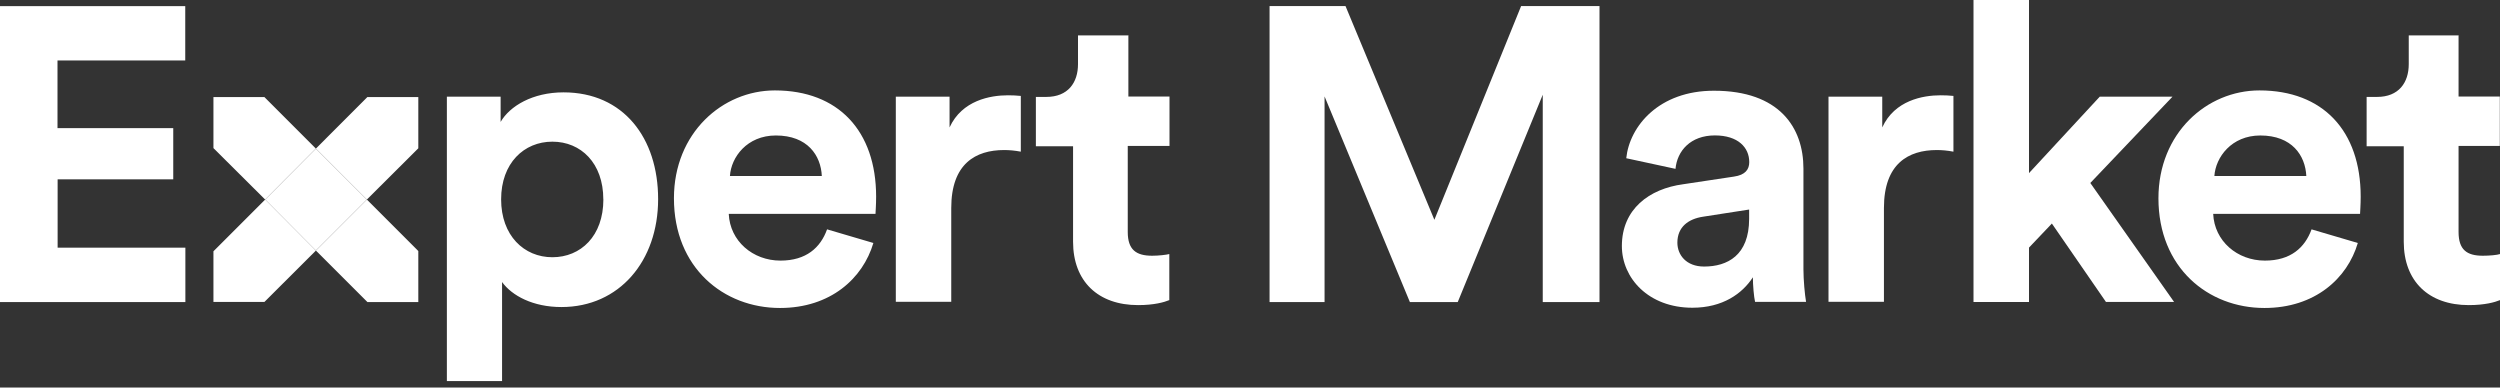 <?xml version="1.0" encoding="UTF-8" standalone="no"?> <svg xmlns="http://www.w3.org/2000/svg" xmlns:xlink="http://www.w3.org/1999/xlink" xmlns:serif="http://www.serif.com/" width="100%" height="100%" viewBox="0 0 400 62" version="1.1" xml:space="preserve" style="fill-rule:evenodd;clip-rule:evenodd;stroke-linejoin:round;stroke-miterlimit:2;"><rect x="0" y="0" width="400" height="62" fill="#333333" stroke="none"/> <g transform="matrix(1,0,0,1,-1413.7,-1957.03)"> <g transform="matrix(1,0,0,1,1412.9,1955.97)"> <g> <path d="M59.58,49.387L67.73,49.387L67.73,41.227L59.5,32.987L51.34,41.147L59.58,49.387Z" style="fill:white;fill-rule:nonzero;"></path> </g> </g> <g transform="matrix(1,0,0,1,1412.9,1955.97)"> <g> <path d="M43.1,16.587L34.95,16.587L34.95,24.757L43.22,32.987L51.34,24.837L43.1,16.587Z" style="fill:white;fill-rule:nonzero;"></path> </g> </g> <g transform="matrix(1,0,0,1,1412.9,1955.97)"> <g> <path d="M34.95,41.267L34.95,49.367L43.11,49.367L51.35,41.147L43.23,32.987L34.95,41.267Z" style="fill:white;fill-rule:nonzero;"></path> </g> </g> <g transform="matrix(1,0,0,1,1412.9,1955.97)"> <g> <path d="M67.73,16.587L59.58,16.587L51.34,24.837L59.5,32.987L67.73,24.787L67.73,16.587Z" style="fill:white;fill-rule:nonzero;"></path> </g> </g> <g transform="matrix(1,0,0,1,1412.9,1955.97)"> <g> <path d="M43.22,32.987L51.34,41.147L59.5,32.987L51.34,24.837L43.22,32.987Z" style="fill:white;fill-rule:nonzero;"></path> </g> </g> <g transform="matrix(1,0,0,1,1412.9,1955.97)"> <g> <path d="M181.28,6.727L173.28,6.727L173.28,11.327C173.28,14.277 171.68,16.567 168.21,16.567L166.54,16.567L166.54,24.467L172.49,24.467L172.49,39.737C172.49,46.067 176.49,49.877 182.89,49.877C185.49,49.877 187.09,49.407 187.89,49.077L187.89,41.707C187.43,41.827 186.21,41.977 185.14,41.977C182.59,41.977 181.24,41.027 181.24,38.177L181.24,24.407L187.92,24.407L187.92,16.507L181.34,16.507L181.34,6.707L181.3,6.707L181.28,6.727ZM164.13,16.407C163.43,16.337 162.8,16.307 162.07,16.307C159.25,16.307 154.72,17.107 152.73,21.447L152.73,16.527L144.13,16.527L144.13,49.347L153,49.347L153,34.327C153,27.227 156.93,25.067 161.46,25.067C162.26,25.067 163.14,25.137 164.13,25.327L164.13,16.407ZM133.13,37.757C132.08,40.687 129.79,42.757 125.67,42.757C121.25,42.757 117.59,39.627 117.4,35.277L140.88,35.277C140.88,35.157 140.98,33.777 140.98,32.527C140.98,22.007 134.93,15.527 124.78,15.527C116.38,15.527 108.63,22.347 108.63,32.787C108.63,43.887 116.56,50.337 125.6,50.337C133.68,50.337 138.86,45.607 140.54,39.937L133.14,37.757L133.13,37.757ZM117.59,29.217C117.77,26.217 120.32,22.737 124.94,22.737C130.01,22.737 132.14,25.937 132.29,29.217L117.59,29.217ZM97.34,32.957C97.34,38.827 93.72,42.217 89.18,42.217C84.64,42.217 80.98,38.747 80.98,32.957C80.98,27.157 84.64,23.727 89.18,23.727C93.75,23.727 97.33,27.157 97.33,32.957M81.13,62.077L81.13,46.187C82.73,48.387 86.09,50.187 90.63,50.187C99.88,50.187 106.1,42.827 106.1,32.917C106.1,23.157 100.57,15.837 90.96,15.837C86.01,15.837 82.36,18.037 80.9,20.567L80.9,16.527L72.3,16.527L72.3,62.027L81.13,62.027L81.13,62.077ZM30.46,49.387L30.46,40.687L10.02,40.687L10.02,29.757L28.52,29.757L28.52,21.557L10,21.557L10,10.737L30.44,10.737L30.44,2.037L0.8,2.037L0.8,49.387L30.46,49.387ZM256.72,49.387L256.72,2.027L244.18,2.027L230.3,36.227L216.08,2.027L203.93,2.027L203.93,49.387L212.73,49.387L212.73,16.487L226.38,49.387L234.04,49.387L247.64,16.217L247.64,49.387L256.72,49.387Z" style="fill:white;fill-rule:nonzero;"></path> </g> </g> <g transform="matrix(1,0,0,1,1412.9,1955.97)"> <g> <path d="M273.45,43.707C270.59,43.707 269.18,41.837 269.18,39.887C269.18,37.337 270.98,36.087 273.26,35.737L280.66,34.587L280.66,36.087C280.66,41.907 277.19,43.707 273.46,43.707M260.3,40.427C260.3,45.567 264.57,50.297 271.58,50.297C276.46,50.297 279.58,48.017 281.26,45.427C281.26,46.687 281.42,48.527 281.61,49.357L289.77,49.357C289.57,48.207 289.35,45.887 289.35,44.127L289.35,28.037C289.35,21.437 285.47,15.577 275.05,15.577C266.25,15.557 261.53,21.237 261,26.377L268.88,28.077C269.14,25.207 271.28,22.727 275.18,22.727C278.9,22.727 280.68,24.667 280.68,26.997C280.68,28.137 280.08,29.057 278.22,29.317L270.12,30.537C264.65,31.267 260.3,34.537 260.3,40.417M313.36,16.407C312.66,16.337 312.03,16.307 311.3,16.307C308.48,16.307 303.94,17.107 301.96,21.447L301.96,16.527L293.36,16.527L293.36,49.347L302.23,49.347L302.23,34.327C302.23,27.227 306.16,25.067 310.69,25.067C311.49,25.067 312.36,25.137 313.35,25.327L313.35,16.407L313.36,16.407Z" style="fill:white;fill-rule:nonzero;"></path> </g> </g> <g transform="matrix(1,0,0,1,1412.9,1955.97)"> <g> <path d="M348.4,16.527L336.76,16.527L325.44,28.757L325.44,1.057L316.56,1.057L316.56,49.377L325.44,49.377L325.44,40.677L329.1,36.827L337.75,49.367L348.65,49.367L335.25,30.337L348.4,16.527Z" style="fill:white;fill-rule:nonzero;"></path> </g> </g> <g transform="matrix(1,0,0,1,1412.9,1955.97)"> <g> <path d="M394.2,6.727L386.2,6.727L386.2,11.327C386.2,14.277 384.6,16.567 381.13,16.567L379.46,16.567L379.46,24.467L385.4,24.467L385.4,39.737C385.4,46.067 389.4,49.877 395.8,49.877C398.4,49.877 400,49.407 400.8,49.077L400.8,41.707C400.34,41.867 399.12,41.977 398.05,41.977C395.5,41.977 394.17,41.027 394.17,38.177L394.17,24.407L400.77,24.407L400.77,16.507L394.17,16.507L394.17,6.707L394.21,6.707L394.2,6.727ZM370.65,37.757C369.58,40.687 367.3,42.757 363.18,42.757C358.76,42.757 355.1,39.627 354.91,35.277L378.41,35.277C378.41,35.117 378.51,33.777 378.51,32.527C378.51,21.967 372.45,15.527 362.31,15.527C353.89,15.527 346.15,22.347 346.15,32.787C346.15,43.887 354.08,50.337 363.11,50.337C371.19,50.337 376.38,45.607 378.05,39.937L370.65,37.757ZM355.1,29.217C355.3,26.217 357.84,22.737 362.45,22.737C367.52,22.737 369.65,25.937 369.81,29.217L355.1,29.217Z" style="fill:white;fill-rule:nonzero;"></path> </g> </g> </g> </svg> 